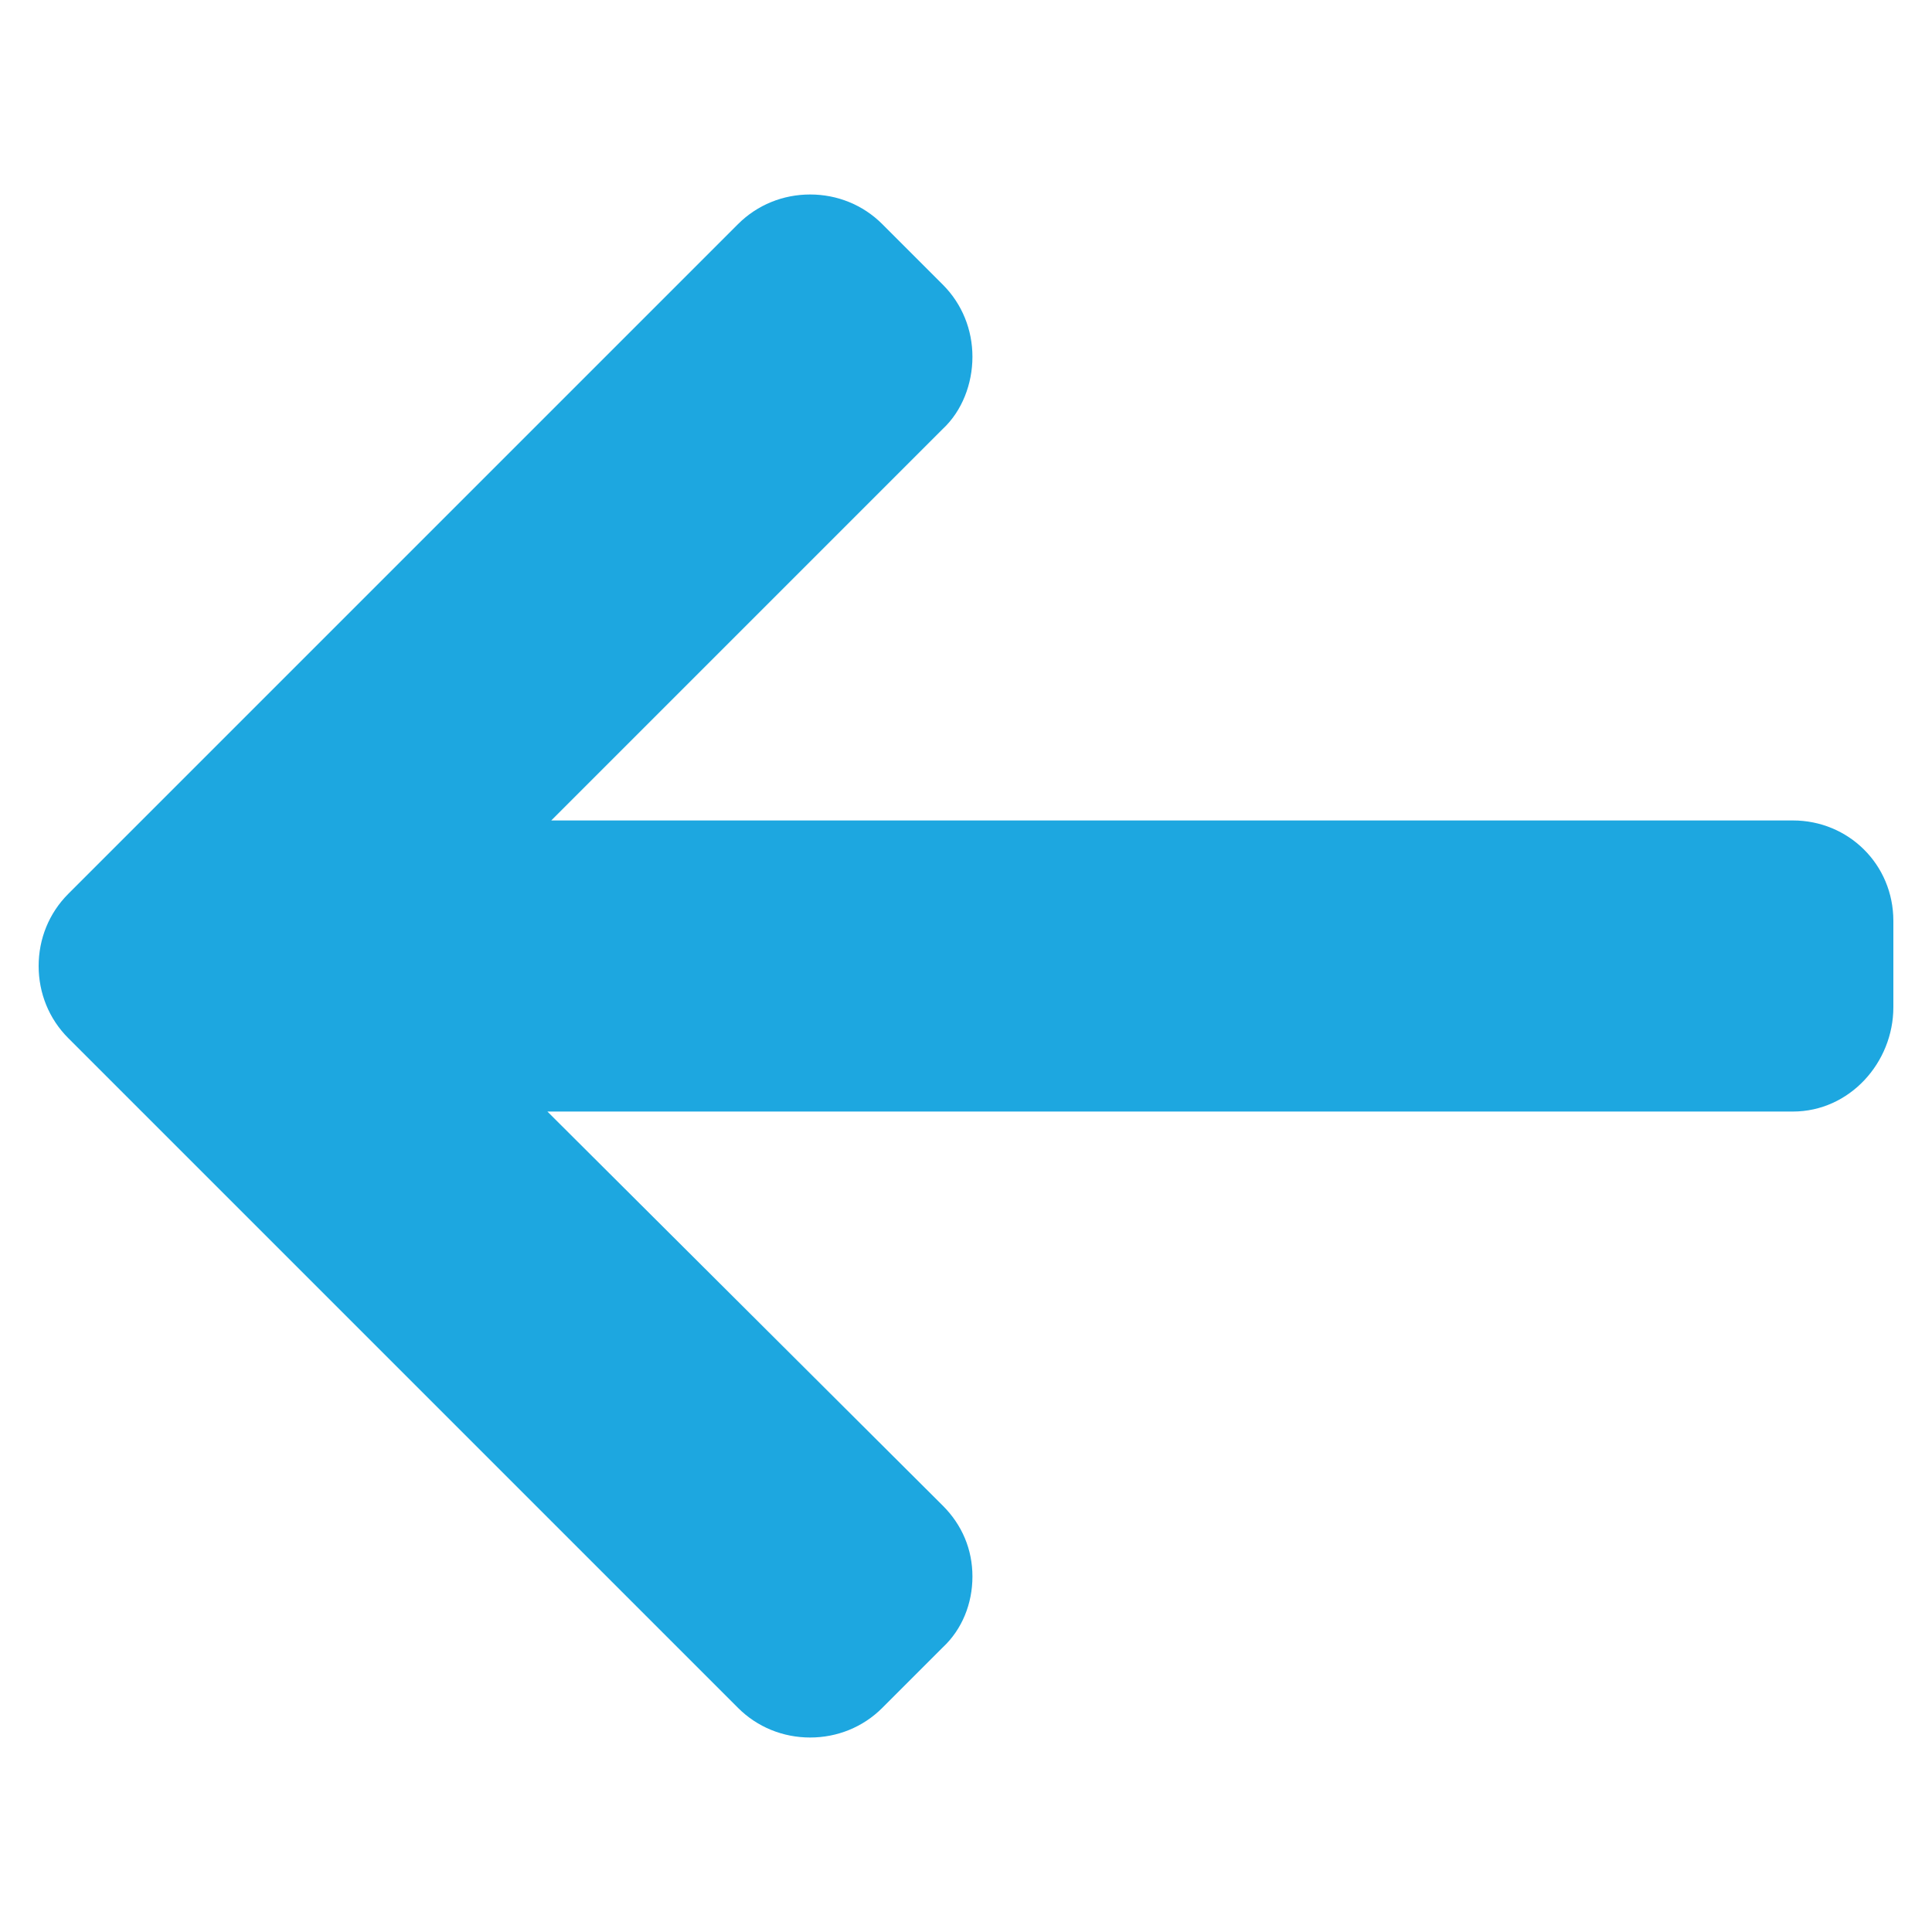<?xml version="1.0" encoding="utf-8"?>
<!-- Generator: Adobe Illustrator 25.4.1, SVG Export Plug-In . SVG Version: 6.00 Build 0)  -->
<svg version="1.1" id="Layer_1" xmlns="http://www.w3.org/2000/svg" xmlns:xlink="http://www.w3.org/1999/xlink" x="0px" y="0px"
	 viewBox="0 0 150 150" style="enable-background:new 0 0 150 150;" xml:space="preserve">
<style type="text/css">
	.st0{fill:#1DA7E0;}
</style>
<g>
	<g>
		<path class="st0" d="M5.3,69.4l52-52c1.5-1.5,3.5-2.3,5.6-2.3c2.1,0,4.1,0.8,5.6,2.3l4.7,4.7c1.5,1.5,2.3,3.5,2.3,5.6
			c0,2.1-0.8,4.2-2.3,5.6L42.8,63.7h96.4c4.3,0,7.8,3.4,7.8,7.8v6.7c0,4.3-3.4,8.1-7.8,8.1H42.5l30.7,30.6c1.5,1.5,2.3,3.4,2.3,5.5
			c0,2.1-0.8,4.1-2.3,5.5l-4.7,4.7c-1.5,1.5-3.5,2.3-5.6,2.3c-2.1,0-4.1-0.8-5.6-2.3l-52-52C3.8,79.1,3,77.1,3,75
			C3,72.9,3.8,70.9,5.3,69.4z"/>
	</g>
</g>
</svg>
